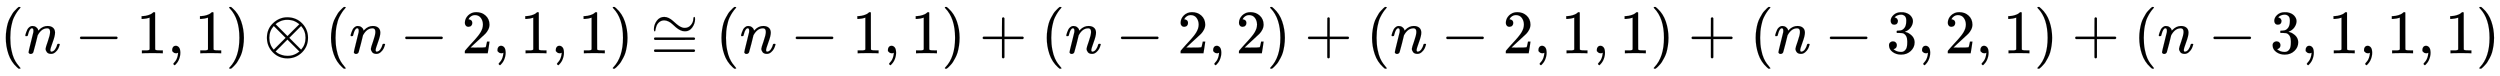 <svg xmlns:xlink="http://www.w3.org/1999/xlink" width="94.105ex" height="2.843ex" style="vertical-align: -0.838ex;" viewBox="0 -863.1 40517.4 1223.9" role="img" focusable="false" xmlns="http://www.w3.org/2000/svg" aria-labelledby="MathJax-SVG-1-Title"><title id="MathJax-SVG-1-Title">left parenthesis n minus 1 comma 1 right parenthesis circled times left parenthesis n minus 2 comma 1 comma 1 right parenthesis approximately equals left parenthesis n minus 1 comma 1 right parenthesis plus left parenthesis n minus 2 comma 2 right parenthesis plus left parenthesis n minus 2 comma 1 comma 1 right parenthesis plus left parenthesis n minus 3 comma 2 comma 1 right parenthesis plus left parenthesis n minus 3 comma 1 comma 1 comma 1 right parenthesis</title><defs aria-hidden="true"><path stroke-width="1" id="E1-MJMAIN-28" d="M94 250Q94 319 104 381T127 488T164 576T202 643T244 695T277 729T302 750H315H319Q333 750 333 741Q333 738 316 720T275 667T226 581T184 443T167 250T184 58T225 -81T274 -167T316 -220T333 -241Q333 -250 318 -250H315H302L274 -226Q180 -141 137 -14T94 250Z"></path><path stroke-width="1" id="E1-MJMATHI-6E" d="M21 287Q22 293 24 303T36 341T56 388T89 425T135 442Q171 442 195 424T225 390T231 369Q231 367 232 367L243 378Q304 442 382 442Q436 442 469 415T503 336T465 179T427 52Q427 26 444 26Q450 26 453 27Q482 32 505 65T540 145Q542 153 560 153Q580 153 580 145Q580 144 576 130Q568 101 554 73T508 17T439 -10Q392 -10 371 17T350 73Q350 92 386 193T423 345Q423 404 379 404H374Q288 404 229 303L222 291L189 157Q156 26 151 16Q138 -11 108 -11Q95 -11 87 -5T76 7T74 17Q74 30 112 180T152 343Q153 348 153 366Q153 405 129 405Q91 405 66 305Q60 285 60 284Q58 278 41 278H27Q21 284 21 287Z"></path><path stroke-width="1" id="E1-MJMAIN-2212" d="M84 237T84 250T98 270H679Q694 262 694 250T679 230H98Q84 237 84 250Z"></path><path stroke-width="1" id="E1-MJMAIN-31" d="M213 578L200 573Q186 568 160 563T102 556H83V602H102Q149 604 189 617T245 641T273 663Q275 666 285 666Q294 666 302 660V361L303 61Q310 54 315 52T339 48T401 46H427V0H416Q395 3 257 3Q121 3 100 0H88V46H114Q136 46 152 46T177 47T193 50T201 52T207 57T213 61V578Z"></path><path stroke-width="1" id="E1-MJMAIN-2C" d="M78 35T78 60T94 103T137 121Q165 121 187 96T210 8Q210 -27 201 -60T180 -117T154 -158T130 -185T117 -194Q113 -194 104 -185T95 -172Q95 -168 106 -156T131 -126T157 -76T173 -3V9L172 8Q170 7 167 6T161 3T152 1T140 0Q113 0 96 17Z"></path><path stroke-width="1" id="E1-MJMAIN-29" d="M60 749L64 750Q69 750 74 750H86L114 726Q208 641 251 514T294 250Q294 182 284 119T261 12T224 -76T186 -143T145 -194T113 -227T90 -246Q87 -249 86 -250H74Q66 -250 63 -250T58 -247T55 -238Q56 -237 66 -225Q221 -64 221 250T66 725Q56 737 55 738Q55 746 60 749Z"></path><path stroke-width="1" id="E1-MJMAIN-2297" d="M56 250Q56 394 156 488T384 583Q530 583 626 485T722 250Q722 110 625 14T390 -83Q249 -83 153 14T56 250ZM582 471Q531 510 496 523Q446 542 381 542Q324 542 272 519T196 471L389 278L485 375L582 471ZM167 442Q95 362 95 250Q95 137 167 58L359 250L167 442ZM610 58Q682 138 682 250Q682 363 610 442L418 250L610 58ZM196 29Q209 16 230 2T295 -27T388 -42Q409 -42 429 -40T465 -33T496 -23T522 -11T544 1T561 13T574 22T582 29L388 222L196 29Z"></path><path stroke-width="1" id="E1-MJMAIN-32" d="M109 429Q82 429 66 447T50 491Q50 562 103 614T235 666Q326 666 387 610T449 465Q449 422 429 383T381 315T301 241Q265 210 201 149L142 93L218 92Q375 92 385 97Q392 99 409 186V189H449V186Q448 183 436 95T421 3V0H50V19V31Q50 38 56 46T86 81Q115 113 136 137Q145 147 170 174T204 211T233 244T261 278T284 308T305 340T320 369T333 401T340 431T343 464Q343 527 309 573T212 619Q179 619 154 602T119 569T109 550Q109 549 114 549Q132 549 151 535T170 489Q170 464 154 447T109 429Z"></path><path stroke-width="1" id="E1-MJMAIN-2245" d="M55 388Q55 463 101 526T222 589Q260 589 296 571T362 526T421 474T484 430T554 411Q616 411 655 458T694 560Q694 572 698 580T708 589Q722 589 722 556Q722 482 677 419T562 356H554Q517 356 481 374T414 418T355 471T292 515T223 533Q179 533 145 508Q109 479 96 440T80 378T69 355Q55 355 55 388ZM56 236Q56 249 70 256H707Q722 248 722 236Q722 225 708 217L390 216H72Q56 221 56 236ZM56 42Q56 57 72 62H708Q722 52 722 42Q722 30 707 22H70Q56 29 56 42Z"></path><path stroke-width="1" id="E1-MJMAIN-2B" d="M56 237T56 250T70 270H369V420L370 570Q380 583 389 583Q402 583 409 568V270H707Q722 262 722 250T707 230H409V-68Q401 -82 391 -82H389H387Q375 -82 369 -68V230H70Q56 237 56 250Z"></path><path stroke-width="1" id="E1-MJMAIN-33" d="M127 463Q100 463 85 480T69 524Q69 579 117 622T233 665Q268 665 277 664Q351 652 390 611T430 522Q430 470 396 421T302 350L299 348Q299 347 308 345T337 336T375 315Q457 262 457 175Q457 96 395 37T238 -22Q158 -22 100 21T42 130Q42 158 60 175T105 193Q133 193 151 175T169 130Q169 119 166 110T159 94T148 82T136 74T126 70T118 67L114 66Q165 21 238 21Q293 21 321 74Q338 107 338 175V195Q338 290 274 322Q259 328 213 329L171 330L168 332Q166 335 166 348Q166 366 174 366Q202 366 232 371Q266 376 294 413T322 525V533Q322 590 287 612Q265 626 240 626Q208 626 181 615T143 592T132 580H135Q138 579 143 578T153 573T165 566T175 555T183 540T186 520Q186 498 172 481T127 463Z"></path></defs><g stroke="currentColor" fill="currentColor" stroke-width="0" transform="matrix(1 0 0 -1 0 0)" aria-hidden="true"> <use xlink:href="#E1-MJMAIN-28" x="0" y="0"></use> <use xlink:href="#E1-MJMATHI-6E" x="389" y="0"></use> <use xlink:href="#E1-MJMAIN-2212" x="1212" y="0"></use> <use xlink:href="#E1-MJMAIN-31" x="2212" y="0"></use> <use xlink:href="#E1-MJMAIN-2C" x="2713" y="0"></use> <use xlink:href="#E1-MJMAIN-31" x="3158" y="0"></use> <use xlink:href="#E1-MJMAIN-29" x="3659" y="0"></use> <use xlink:href="#E1-MJMAIN-2297" x="4270" y="0"></use> <use xlink:href="#E1-MJMAIN-28" x="5271" y="0"></use> <use xlink:href="#E1-MJMATHI-6E" x="5661" y="0"></use> <use xlink:href="#E1-MJMAIN-2212" x="6483" y="0"></use> <use xlink:href="#E1-MJMAIN-32" x="7484" y="0"></use> <use xlink:href="#E1-MJMAIN-2C" x="7985" y="0"></use> <use xlink:href="#E1-MJMAIN-31" x="8430" y="0"></use> <use xlink:href="#E1-MJMAIN-2C" x="8930" y="0"></use> <use xlink:href="#E1-MJMAIN-31" x="9375" y="0"></use> <use xlink:href="#E1-MJMAIN-29" x="9876" y="0"></use> <use xlink:href="#E1-MJMAIN-2245" x="10543" y="0"></use> <use xlink:href="#E1-MJMAIN-28" x="11599" y="0"></use> <use xlink:href="#E1-MJMATHI-6E" x="11989" y="0"></use> <use xlink:href="#E1-MJMAIN-2212" x="12812" y="0"></use> <use xlink:href="#E1-MJMAIN-31" x="13812" y="0"></use> <use xlink:href="#E1-MJMAIN-2C" x="14313" y="0"></use> <use xlink:href="#E1-MJMAIN-31" x="14758" y="0"></use> <use xlink:href="#E1-MJMAIN-29" x="15258" y="0"></use> <use xlink:href="#E1-MJMAIN-2B" x="15870" y="0"></use> <use xlink:href="#E1-MJMAIN-28" x="16871" y="0"></use> <use xlink:href="#E1-MJMATHI-6E" x="17260" y="0"></use> <use xlink:href="#E1-MJMAIN-2212" x="18083" y="0"></use> <use xlink:href="#E1-MJMAIN-32" x="19084" y="0"></use> <use xlink:href="#E1-MJMAIN-2C" x="19584" y="0"></use> <use xlink:href="#E1-MJMAIN-32" x="20030" y="0"></use> <use xlink:href="#E1-MJMAIN-29" x="20530" y="0"></use> <use xlink:href="#E1-MJMAIN-2B" x="21142" y="0"></use> <use xlink:href="#E1-MJMAIN-28" x="22143" y="0"></use> <use xlink:href="#E1-MJMATHI-6E" x="22532" y="0"></use> <use xlink:href="#E1-MJMAIN-2212" x="23355" y="0"></use> <use xlink:href="#E1-MJMAIN-32" x="24355" y="0"></use> <use xlink:href="#E1-MJMAIN-2C" x="24856" y="0"></use> <use xlink:href="#E1-MJMAIN-31" x="25301" y="0"></use> <use xlink:href="#E1-MJMAIN-2C" x="25802" y="0"></use> <use xlink:href="#E1-MJMAIN-31" x="26247" y="0"></use> <use xlink:href="#E1-MJMAIN-29" x="26747" y="0"></use> <use xlink:href="#E1-MJMAIN-2B" x="27359" y="0"></use> <use xlink:href="#E1-MJMAIN-28" x="28360" y="0"></use> <use xlink:href="#E1-MJMATHI-6E" x="28749" y="0"></use> <use xlink:href="#E1-MJMAIN-2212" x="29572" y="0"></use> <use xlink:href="#E1-MJMAIN-33" x="30573" y="0"></use> <use xlink:href="#E1-MJMAIN-2C" x="31073" y="0"></use> <use xlink:href="#E1-MJMAIN-32" x="31518" y="0"></use> <use xlink:href="#E1-MJMAIN-2C" x="32019" y="0"></use> <use xlink:href="#E1-MJMAIN-31" x="32464" y="0"></use> <use xlink:href="#E1-MJMAIN-29" x="32965" y="0"></use> <use xlink:href="#E1-MJMAIN-2B" x="33576" y="0"></use> <use xlink:href="#E1-MJMAIN-28" x="34577" y="0"></use> <use xlink:href="#E1-MJMATHI-6E" x="34966" y="0"></use> <use xlink:href="#E1-MJMAIN-2212" x="35789" y="0"></use> <use xlink:href="#E1-MJMAIN-33" x="36790" y="0"></use> <use xlink:href="#E1-MJMAIN-2C" x="37290" y="0"></use> <use xlink:href="#E1-MJMAIN-31" x="37736" y="0"></use> <use xlink:href="#E1-MJMAIN-2C" x="38236" y="0"></use> <use xlink:href="#E1-MJMAIN-31" x="38681" y="0"></use> <use xlink:href="#E1-MJMAIN-2C" x="39182" y="0"></use> <use xlink:href="#E1-MJMAIN-31" x="39627" y="0"></use> <use xlink:href="#E1-MJMAIN-29" x="40127" y="0"></use></g></svg>
